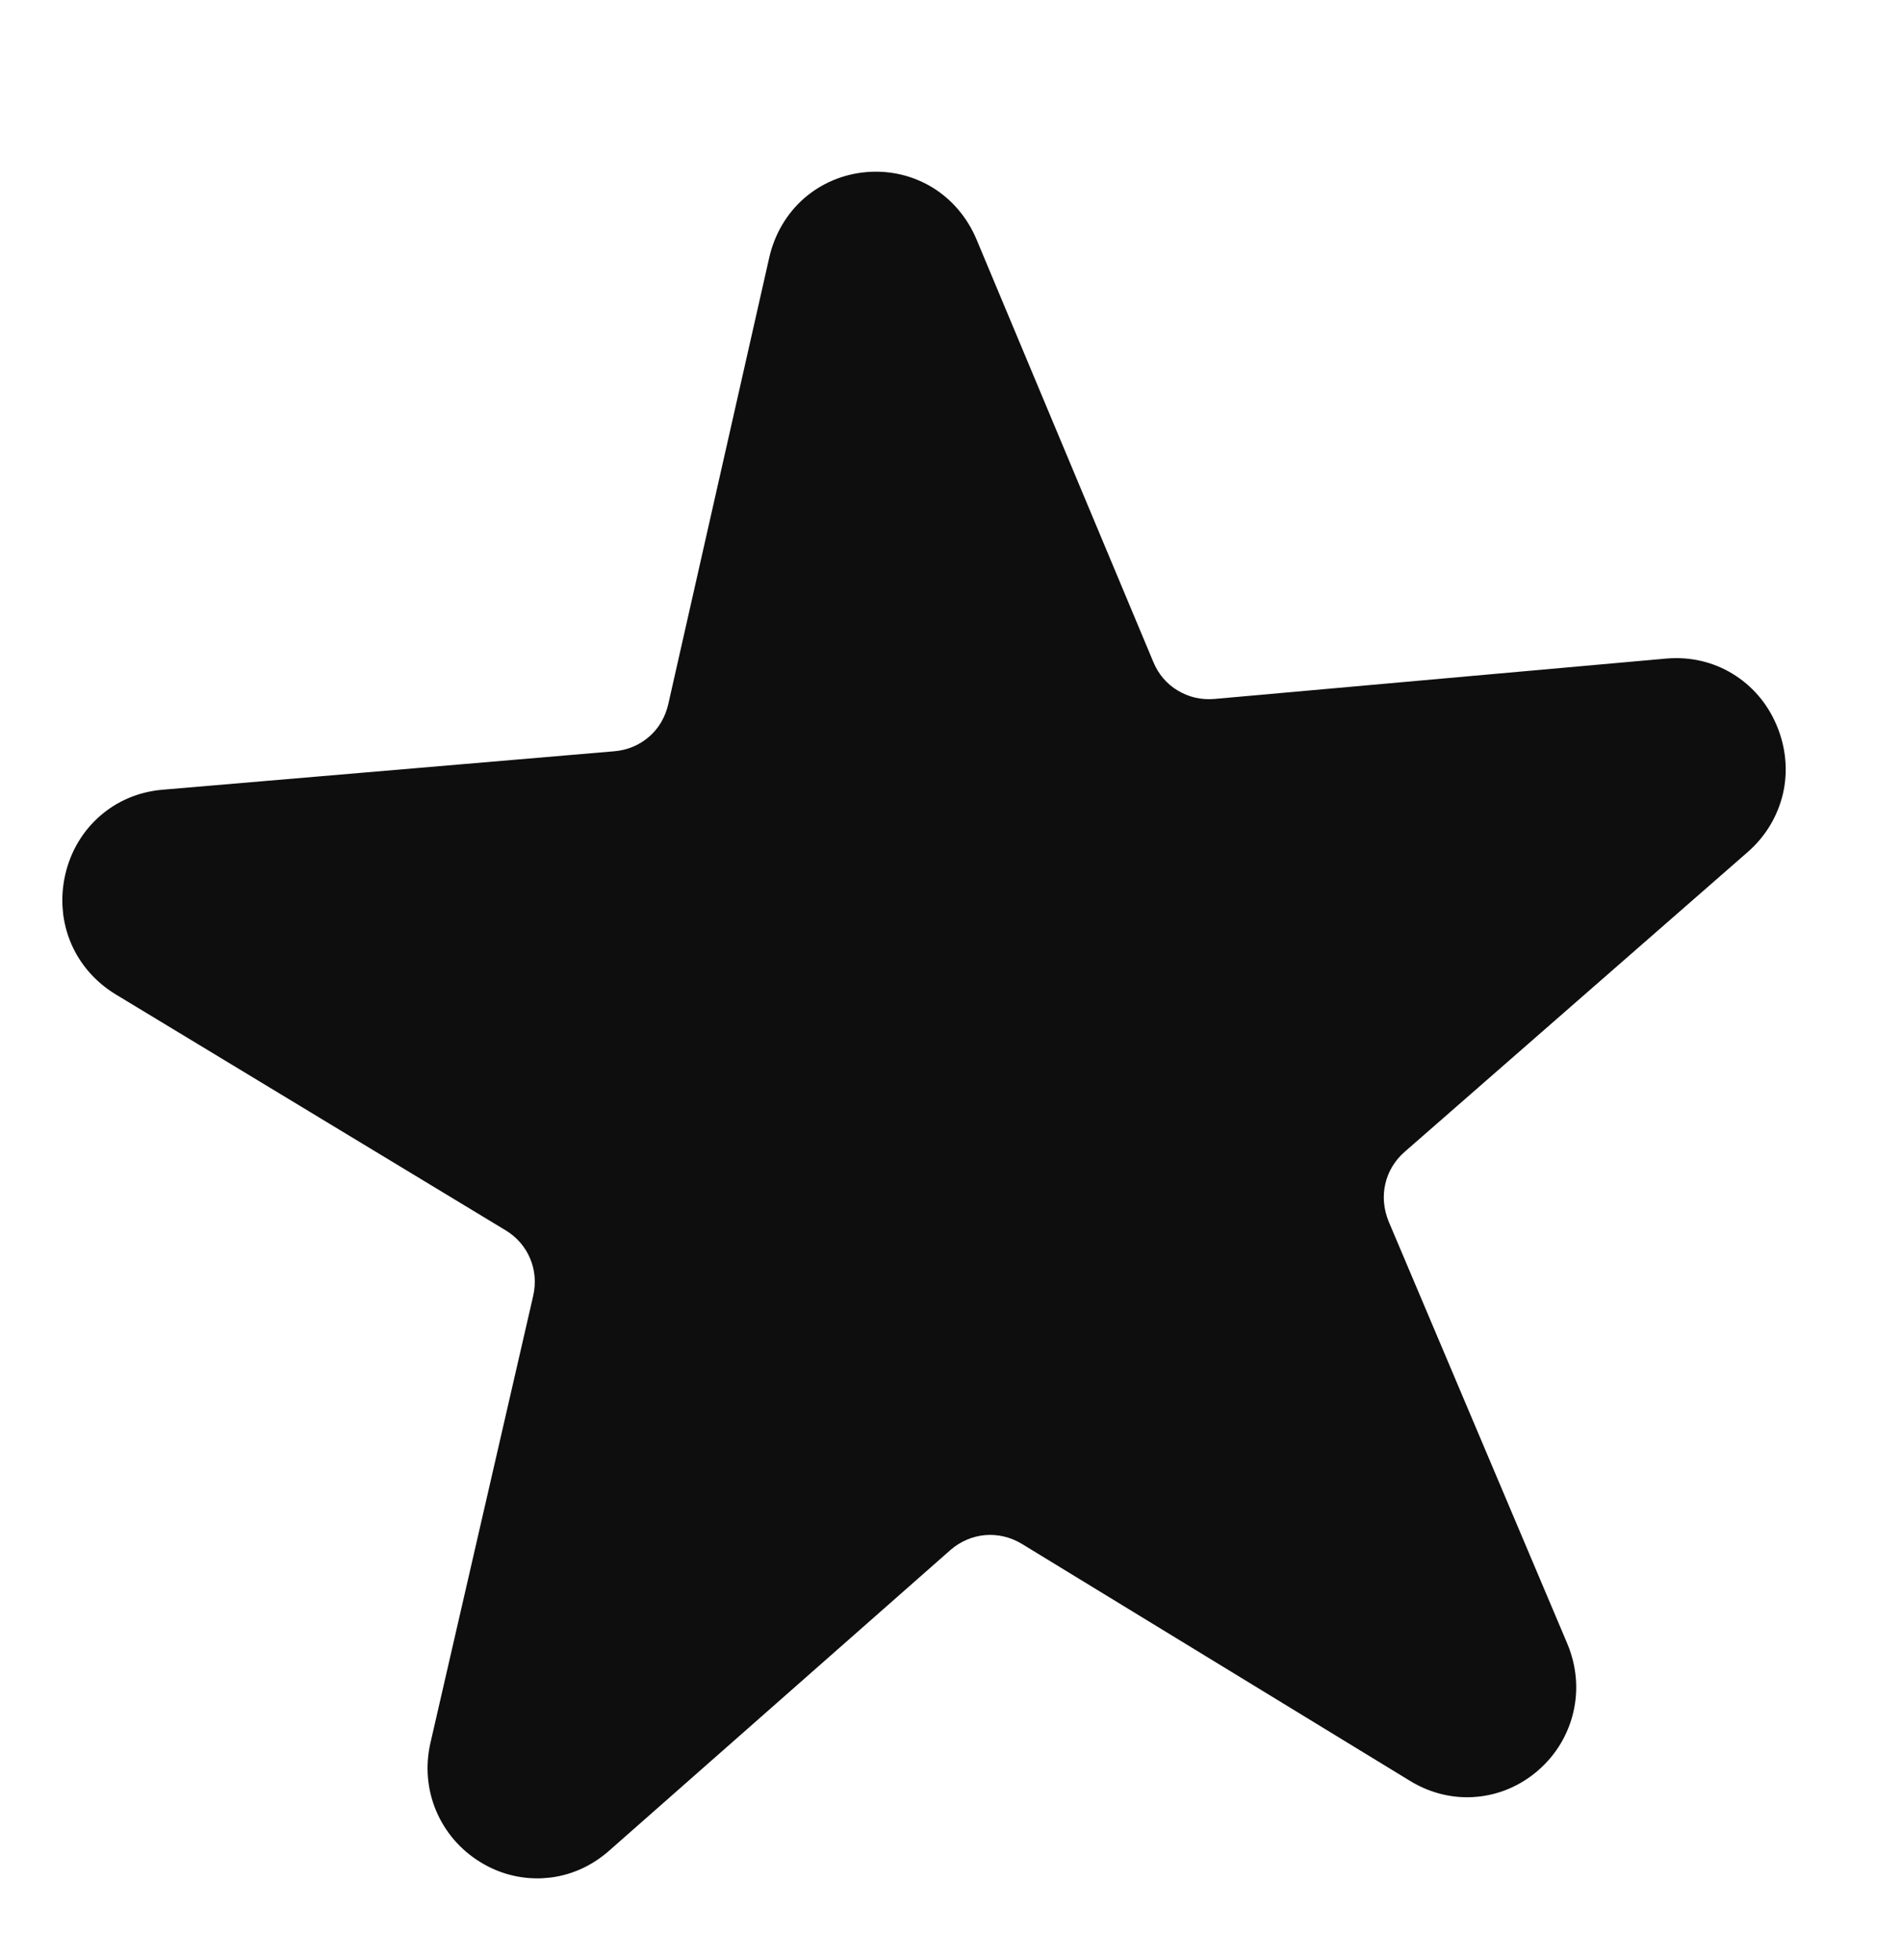 <?xml version="1.0" encoding="UTF-8"?> <svg xmlns="http://www.w3.org/2000/svg" width="33" height="34" viewBox="0 0 33 34" fill="none"><g clip-path="url(#clip0_943_4833)"><path d="M16.942 4.152L20.009 11.481C20.098 11.698 20.248 11.87 20.433 11.979C20.617 12.091 20.836 12.146 21.069 12.126L28.912 11.425C29.329 11.389 29.724 11.485 30.057 11.687C30.394 11.891 30.663 12.197 30.826 12.585C30.99 12.975 31.023 13.385 30.935 13.768C30.845 14.152 30.639 14.506 30.324 14.781L24.373 19.981C24.197 20.133 24.082 20.331 24.035 20.54C23.986 20.752 24.006 20.978 24.095 21.195L27.192 28.513C27.355 28.9 27.388 29.31 27.3 29.694C27.213 30.077 27.007 30.434 26.693 30.709C26.378 30.984 26.003 31.139 25.614 31.173C25.225 31.207 24.828 31.116 24.471 30.9L17.726 26.782C17.527 26.663 17.305 26.613 17.09 26.632C16.877 26.651 16.668 26.737 16.492 26.889L10.562 32.113C10.248 32.388 9.873 32.546 9.484 32.58C9.095 32.614 8.695 32.526 8.341 32.309C7.984 32.093 7.72 31.777 7.567 31.415C7.414 31.052 7.375 30.643 7.469 30.233L9.249 22.49C9.303 22.26 9.283 22.034 9.198 21.834C9.116 21.636 8.968 21.461 8.769 21.342L2.007 17.251C1.65 17.034 1.383 16.721 1.23 16.359C1.077 15.996 1.038 15.587 1.132 15.174C1.226 14.765 1.438 14.416 1.734 14.157C2.027 13.9 2.399 13.737 2.816 13.701L10.663 13.033C10.895 13.013 11.102 12.921 11.264 12.779C11.427 12.639 11.542 12.444 11.595 12.215L13.347 4.466C13.441 4.056 13.653 3.704 13.946 3.445C14.242 3.186 14.617 3.022 15.028 2.986C15.442 2.95 15.839 3.047 16.176 3.251C16.509 3.455 16.779 3.765 16.942 4.152Z" fill="#0E0E0E"></path></g><defs><clipPath id="clip0_943_4833"><rect width="30" height="30" fill="white" transform="translate(0 3.292) rotate(-4.984)"></rect></clipPath></defs></svg> 